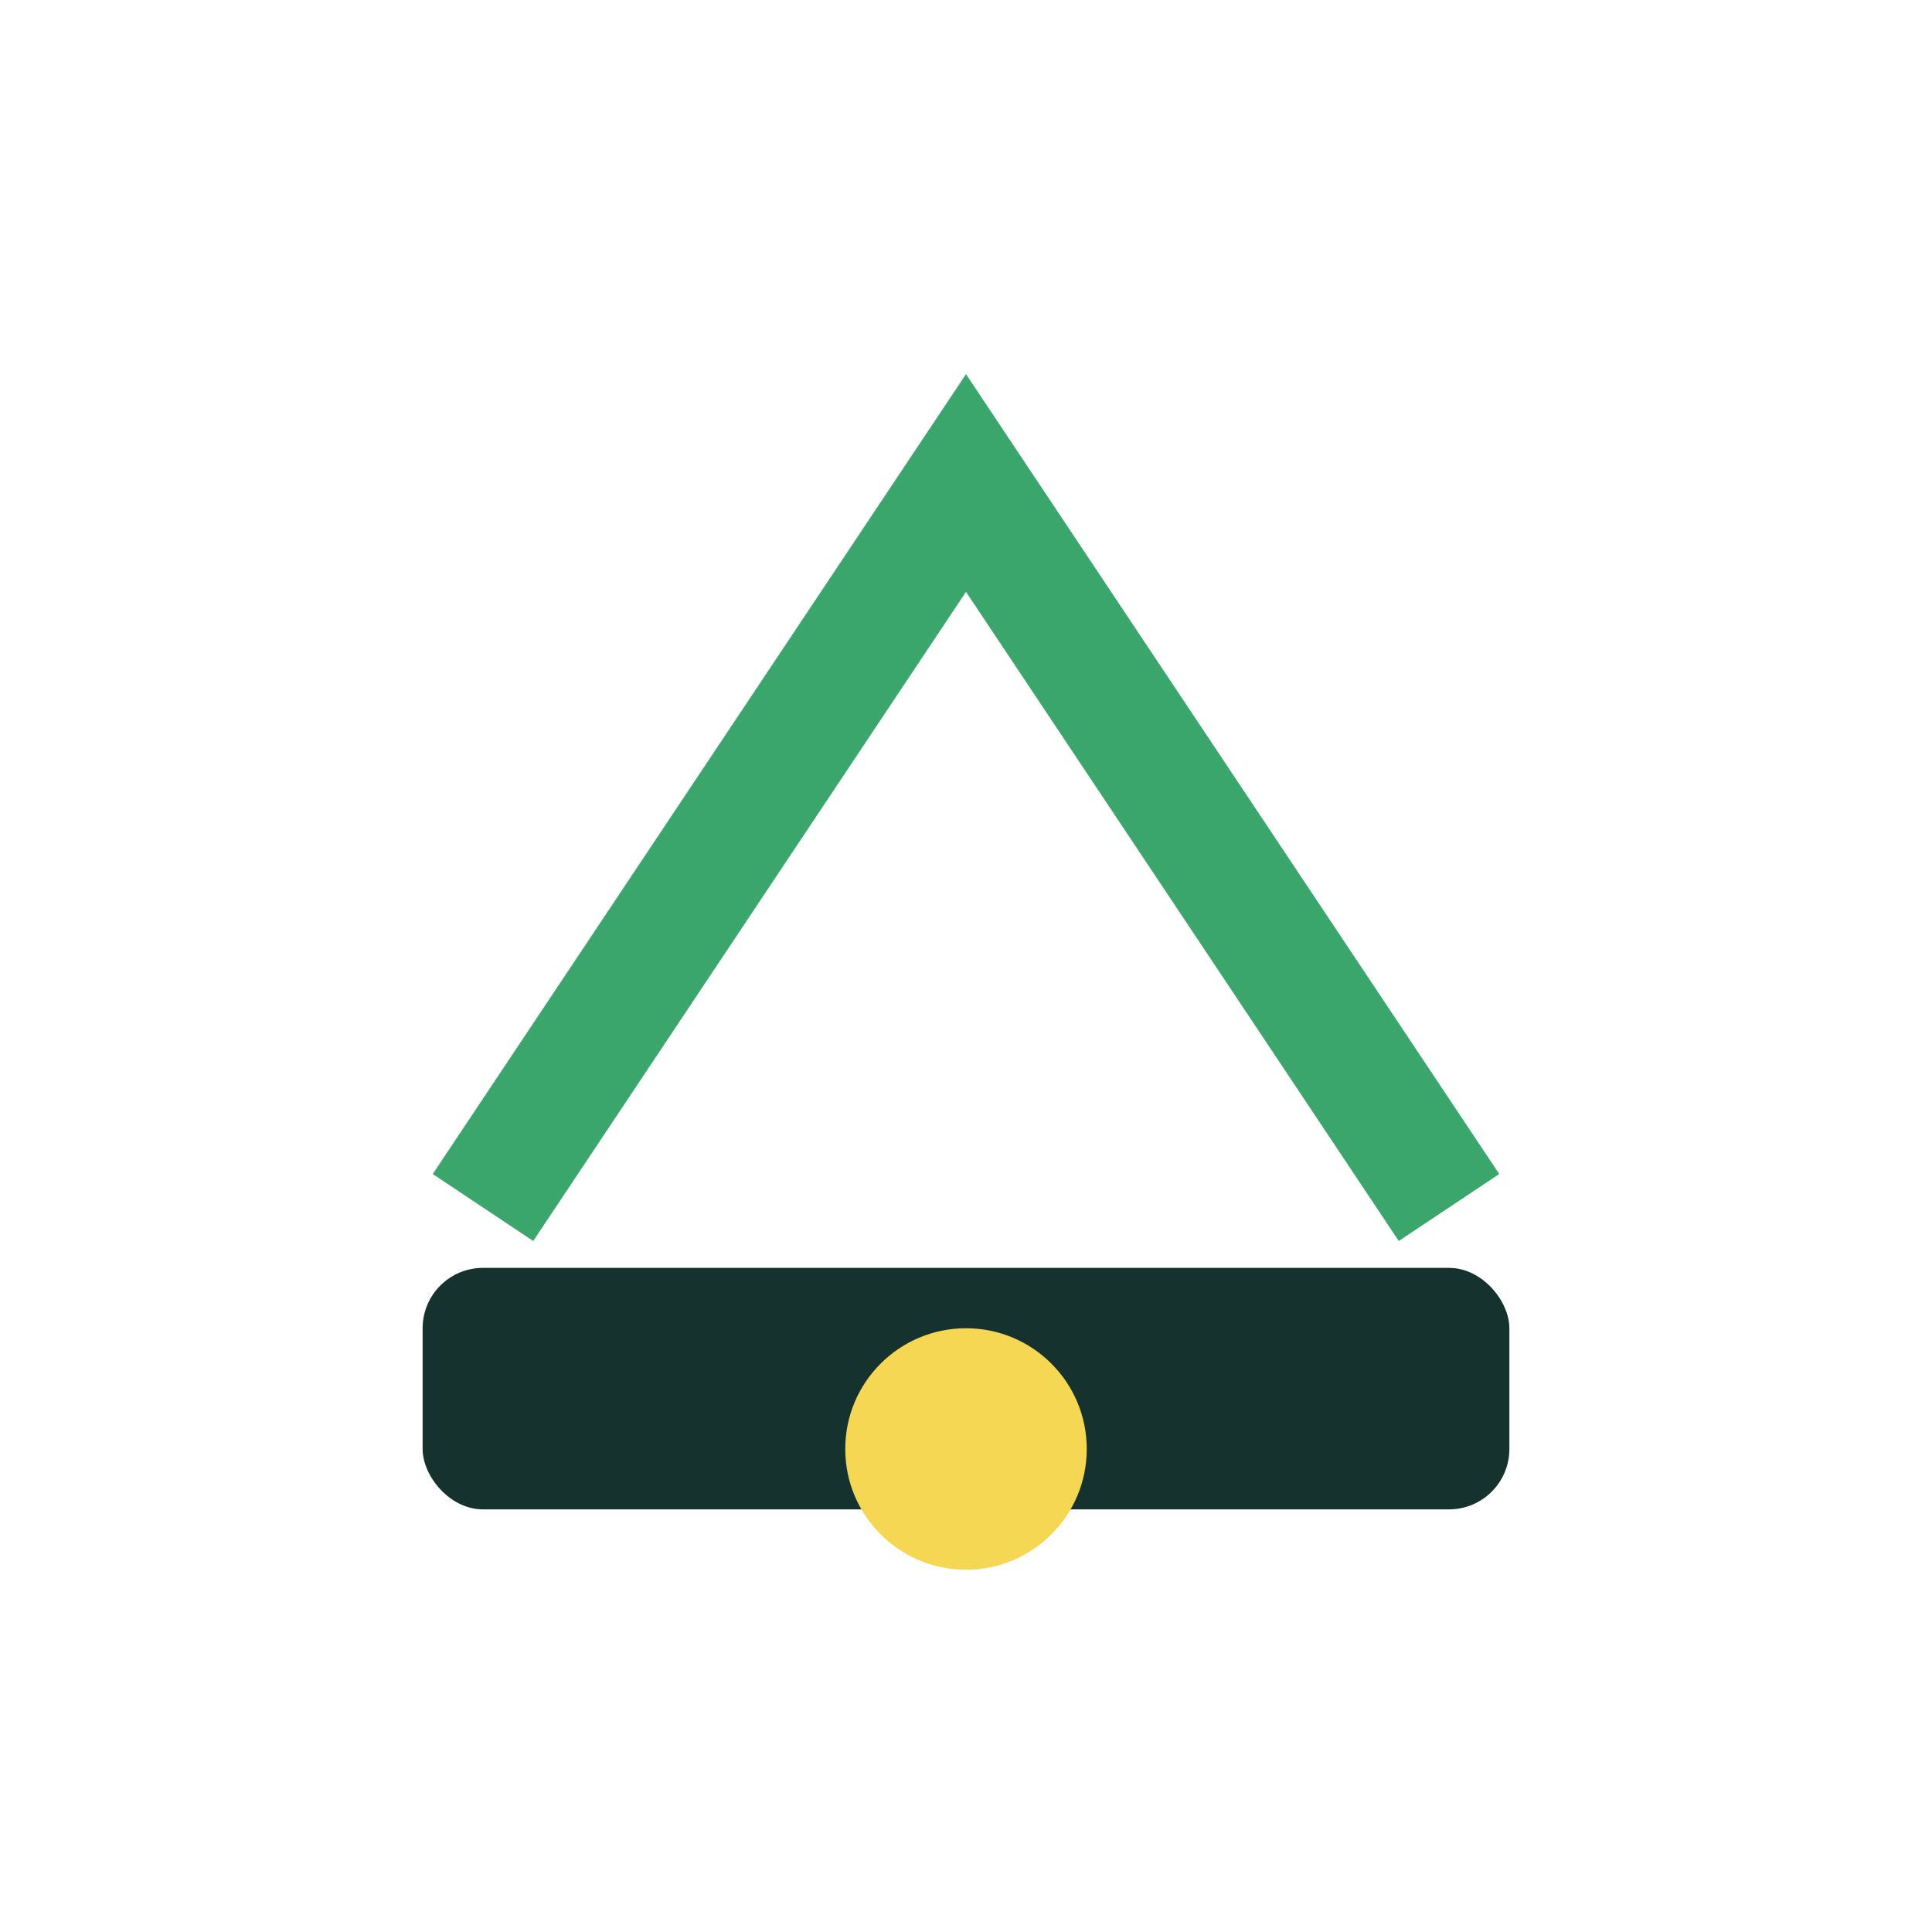 <?xml version="1.0" encoding="UTF-8"?>
<svg xmlns="http://www.w3.org/2000/svg" width="32" height="32" viewBox="0 0 32 32"><rect x="7" y="21" width="18" height="4" rx="1" fill="#16322F"/><path d="M8 20l8-12 8 12" fill="none" stroke="#3BA66C" stroke-width="2"/><circle cx="16" cy="24" r="2" fill="#F6D754"/></svg>